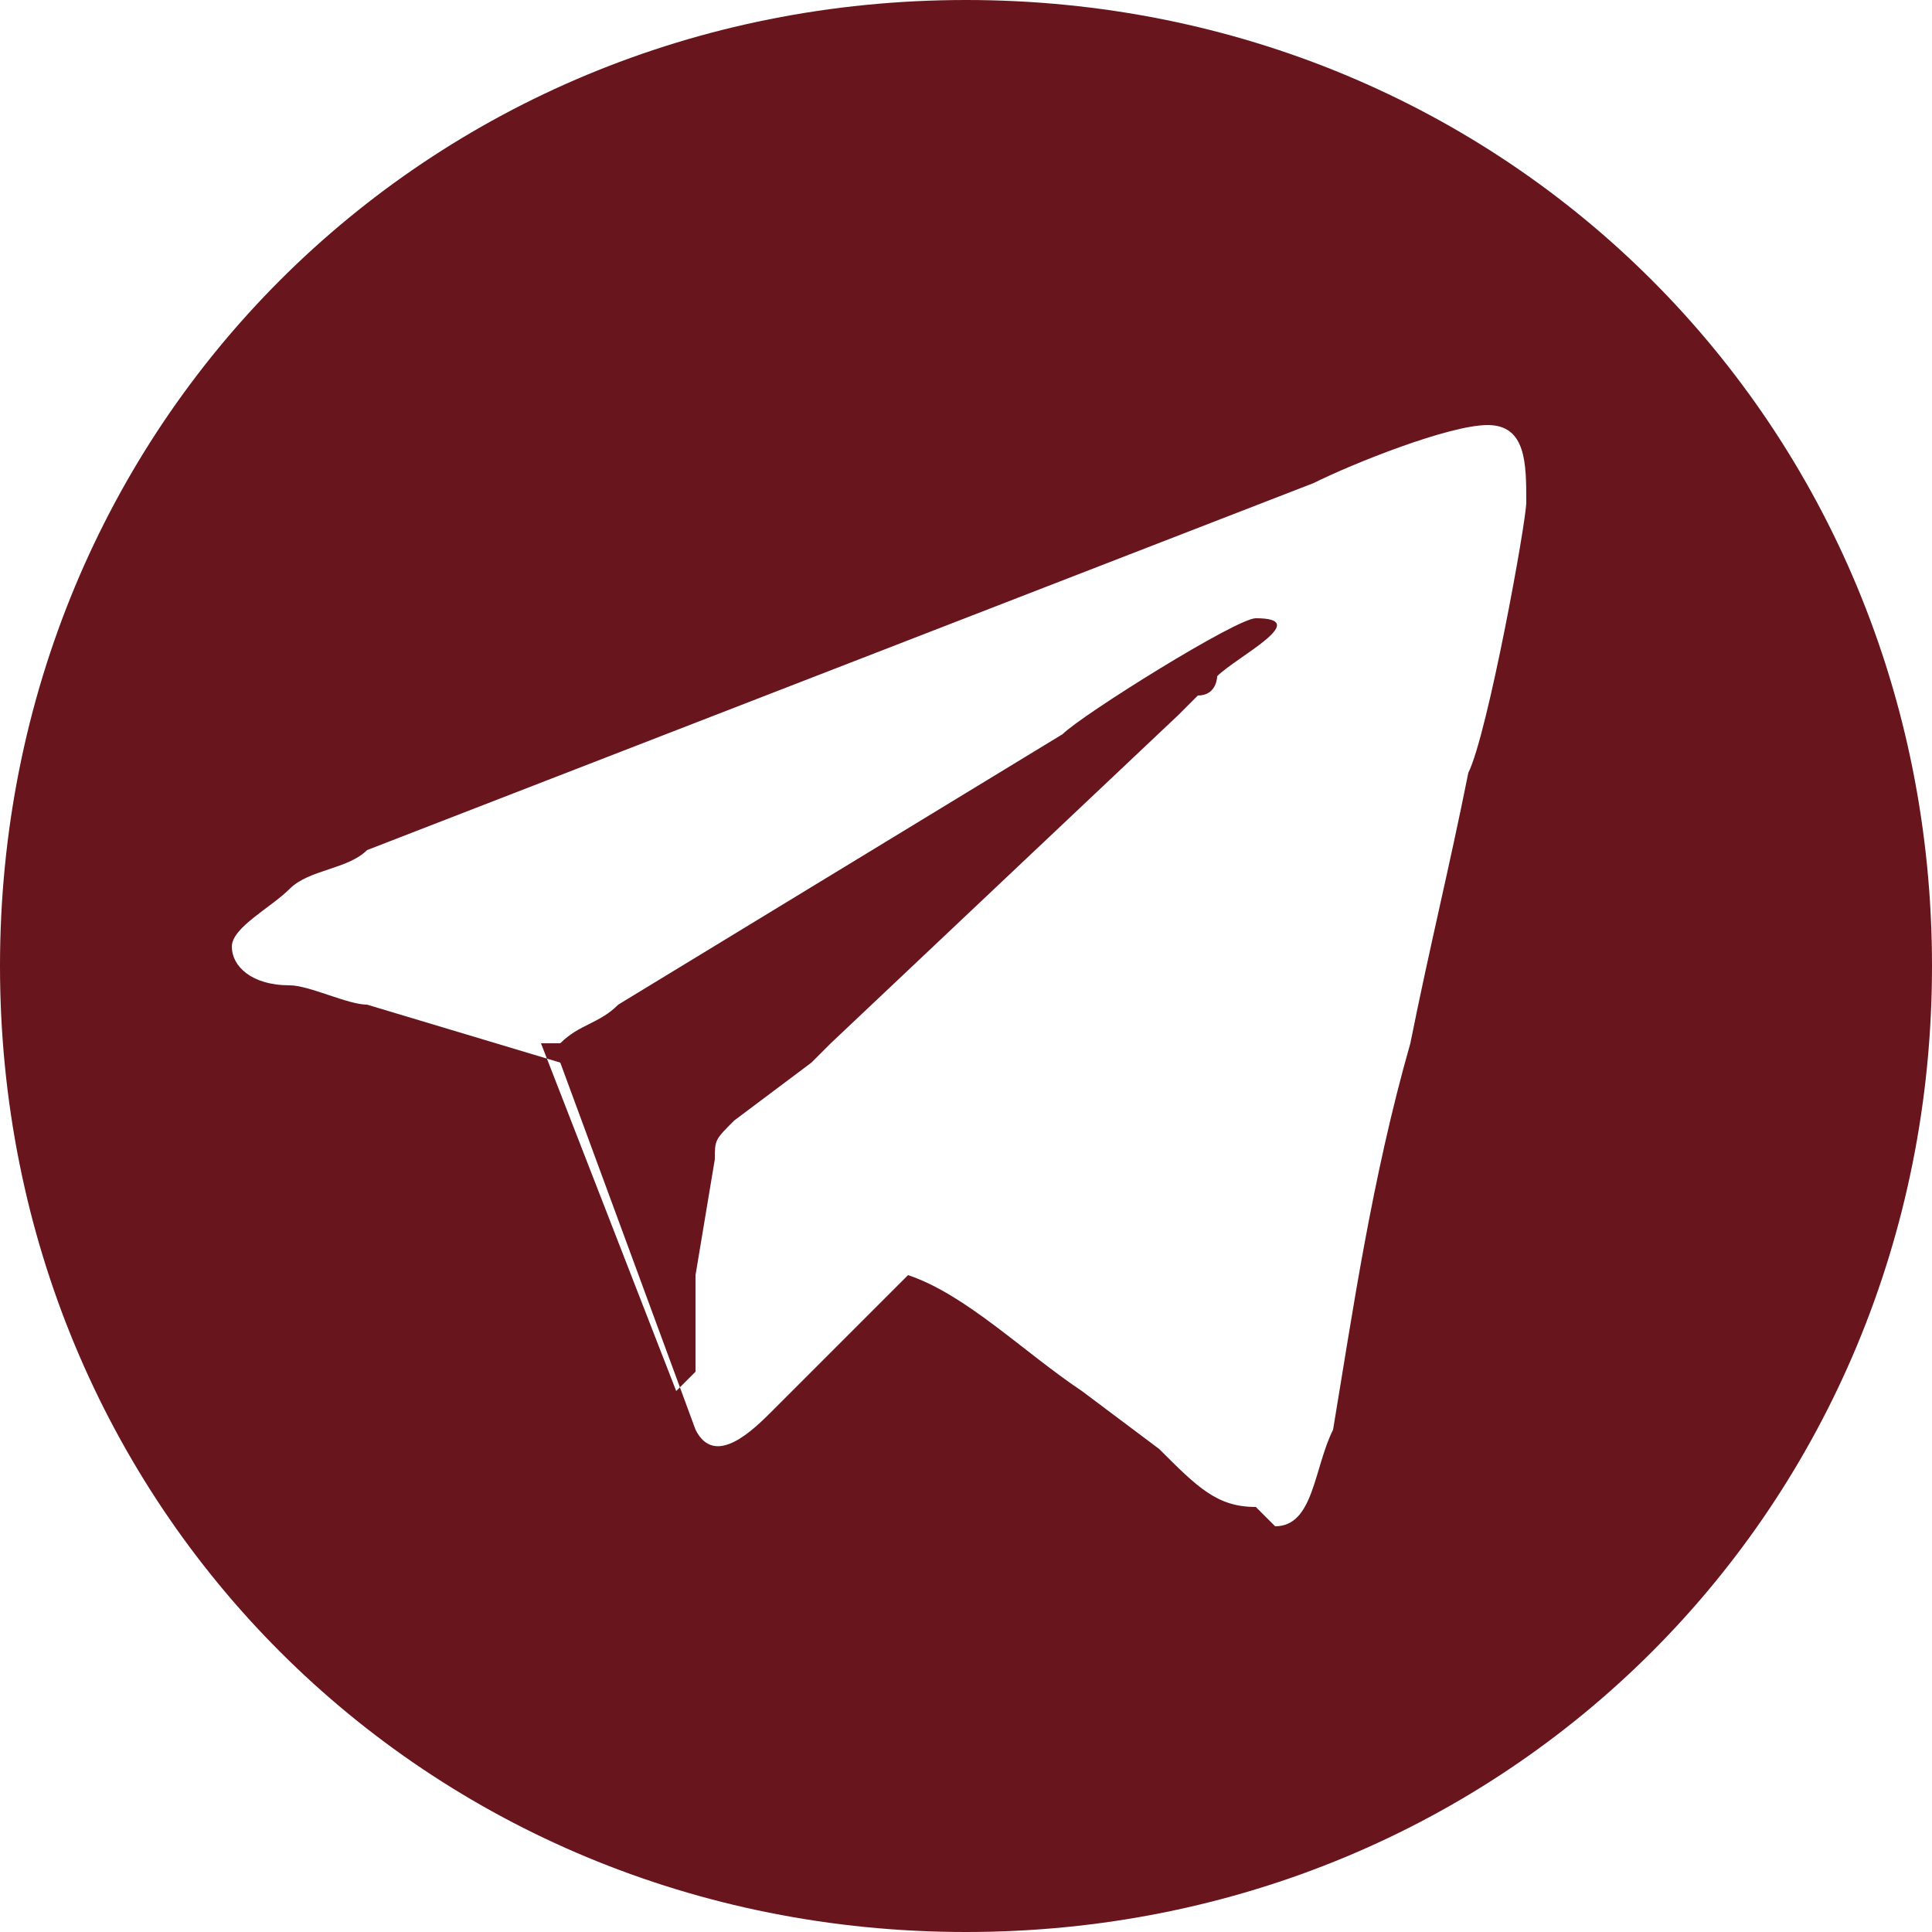 <?xml version="1.0" encoding="UTF-8"?> <!-- Creator: CorelDRAW X6 --> <svg xmlns="http://www.w3.org/2000/svg" xmlns:xlink="http://www.w3.org/1999/xlink" xml:space="preserve" width="100px" height="100px" shape-rendering="geometricPrecision" text-rendering="geometricPrecision" image-rendering="optimizeQuality" fill-rule="evenodd" clip-rule="evenodd" viewBox="0 0 100 100"> <g id="Слой_x0020_1">  <path fill="#68151D" d="M50 100c28,0 50,-22 50,-50 0,-28 -22,-50 -50,-50 -28,0 -50,22 -50,50 0,28 22,50 50,50zm15 -22c-2,0 -3,-1 -5,-3l-4 -3c-3,-2 -6,-5 -9,-6 0,0 -1,1 -1,1l-6 6c-1,1 -3,3 -4,1l-7 -19 -10 -3c-1,0 -3,-1 -4,-1 -2,0 -3,-1 -3,-2 0,-1 2,-2 3,-3 1,-1 3,-1 4,-2l49 -19c2,-1 7,-3 9,-3 2,0 2,2 2,4 0,1 -2,12 -3,14 -1,5 -2,9 -3,14 -2,7 -3,14 -4,20 -1,2 -1,5 -3,5zm-29 -7c0,-2 0,-4 0,-5l1 -6c0,-1 0,-1 1,-2l4 -3c1,-1 1,-1 1,-1l18 -17c0,0 1,-1 1,-1 1,0 1,-1 1,-1 1,-1 5,-3 2,-3 -1,0 -9,5 -10,6l-23 14c-1,1 -2,1 -3,2 0,0 0,0 -1,0l7 18z"></path> </g> </svg> 